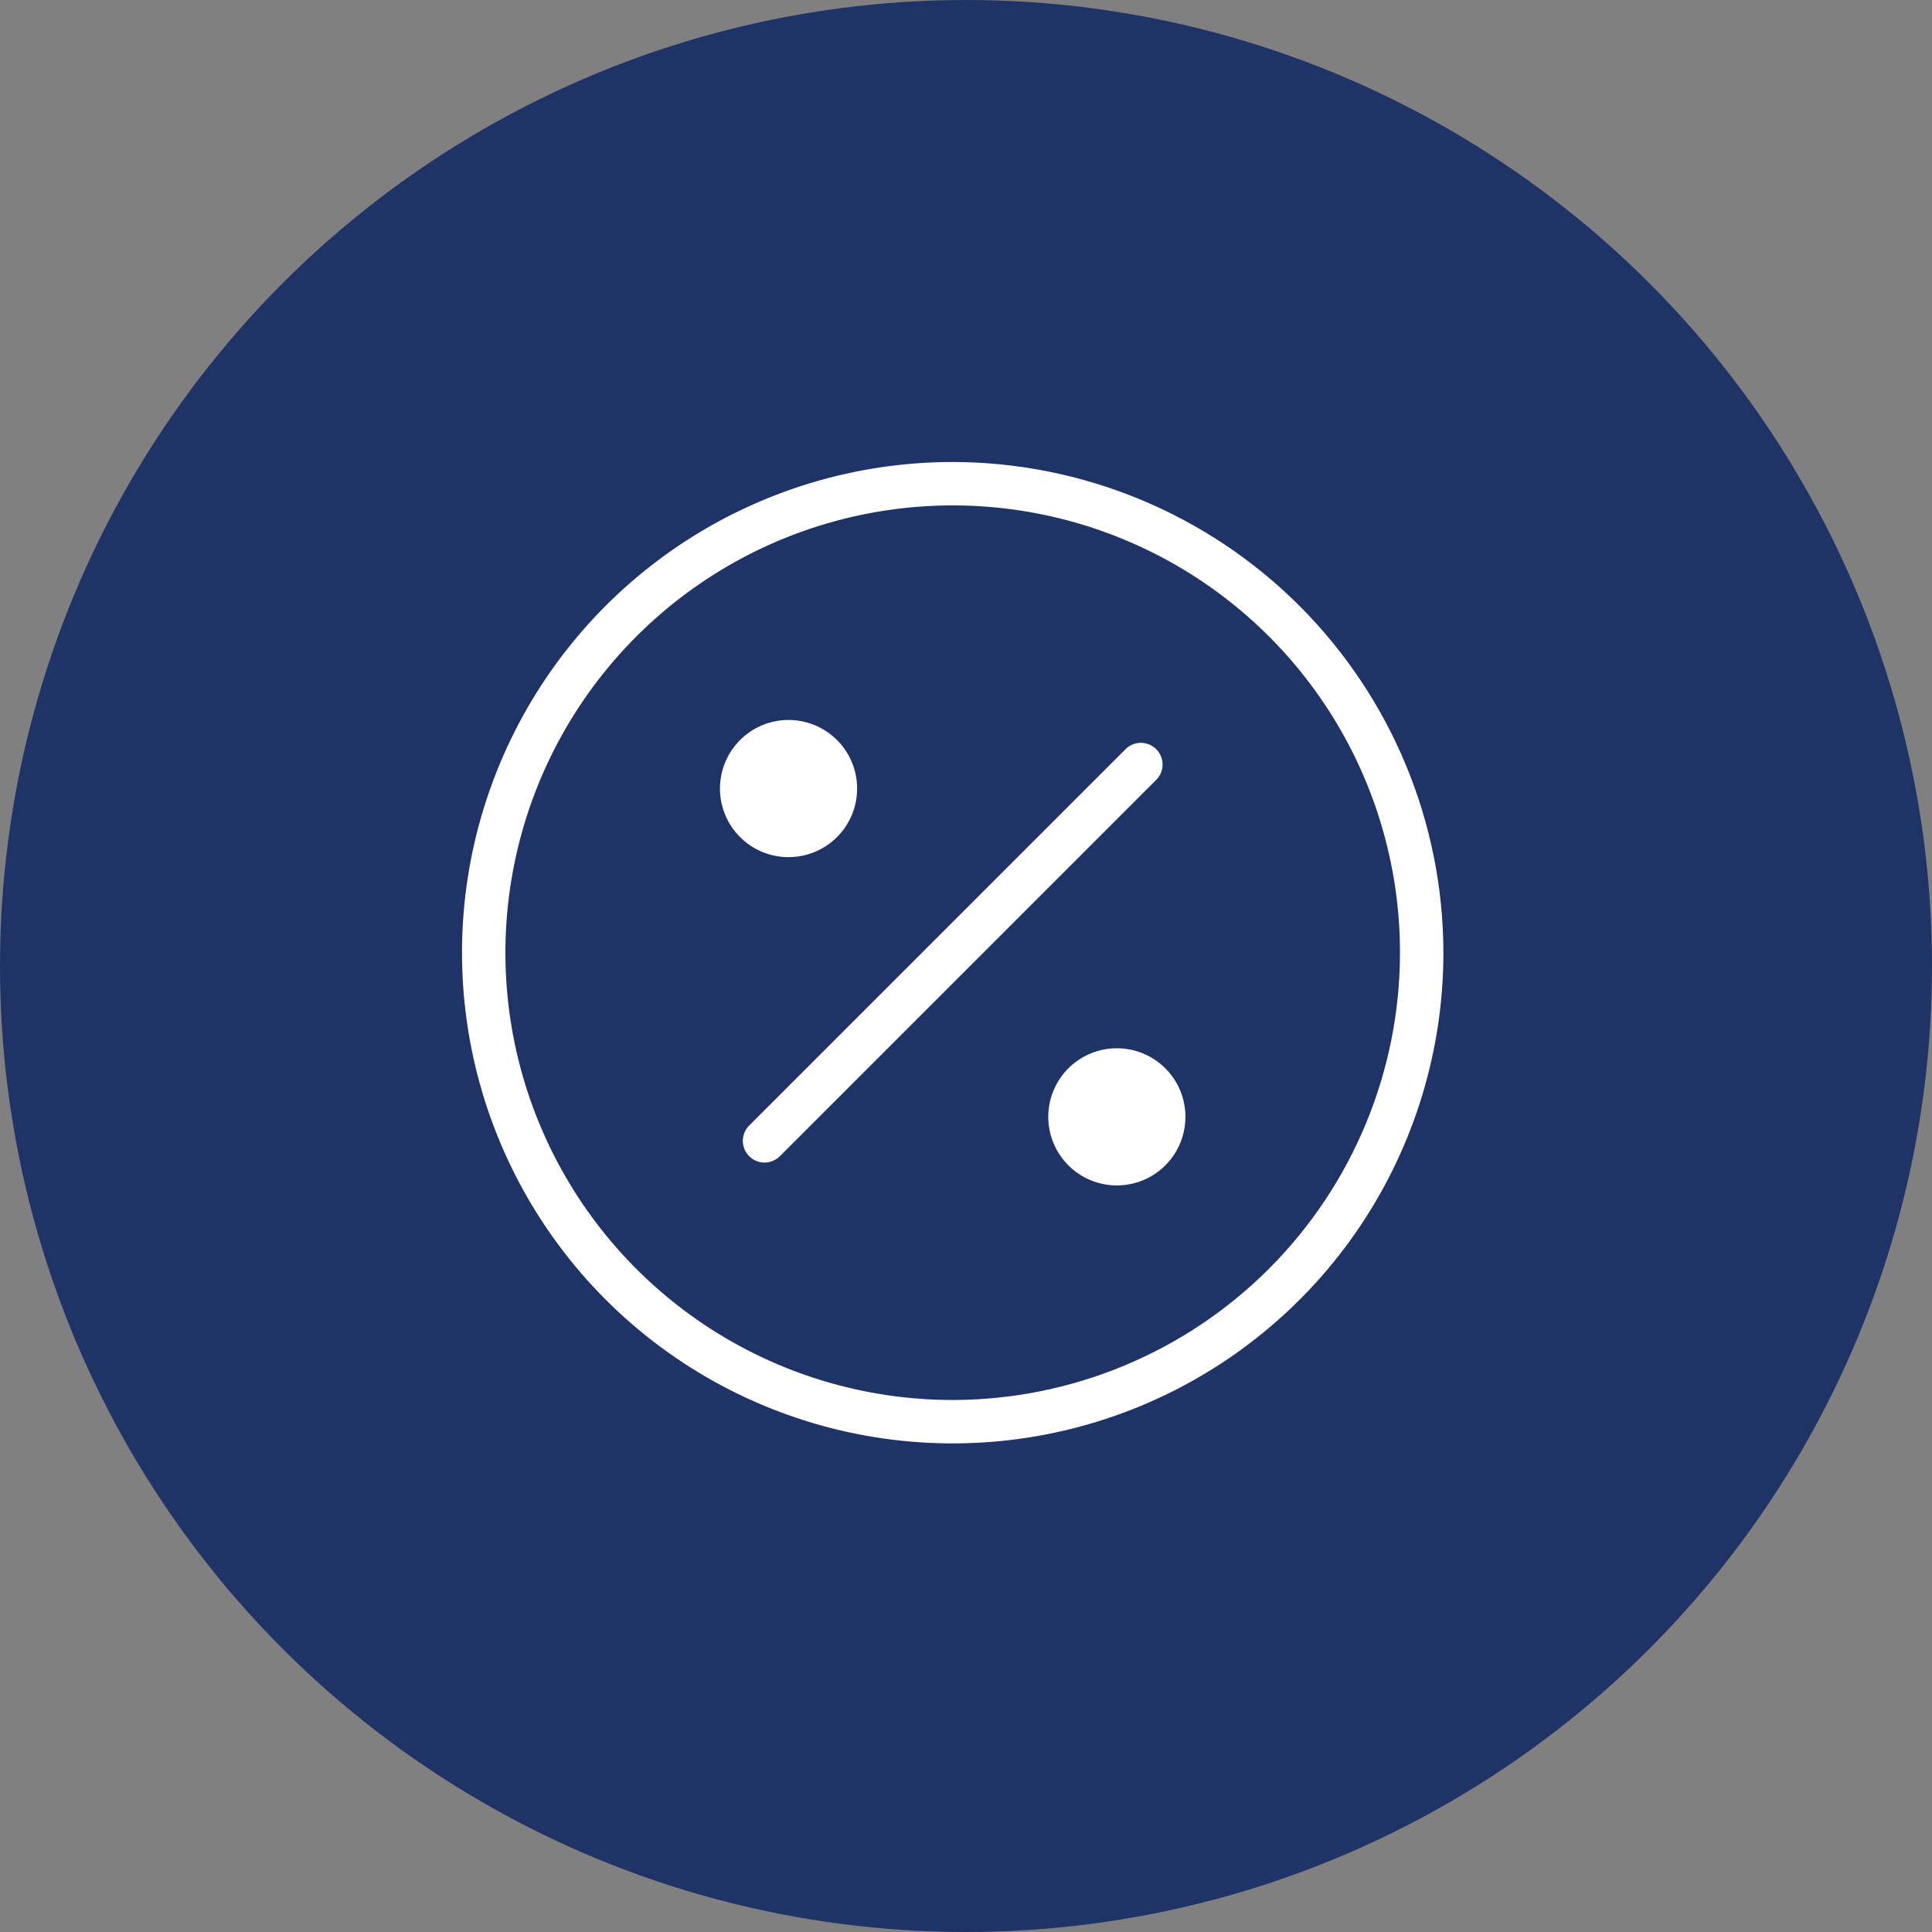 <svg xmlns="http://www.w3.org/2000/svg" width="115" height="115" viewBox="0 0 115 115" fill="none"><rect x="0" y="0" width="115" height="115" fill="#808080" stroke="none"/><circle cx="57.5" cy="57.5" r="57.5" fill="#1F3367"></circle><path d="M56.708 82.583H56.709C63.569 82.576 70.146 79.847 74.997 74.997C79.847 70.146 82.576 63.569 82.583 56.709V56.708C82.583 51.591 81.066 46.588 78.223 42.333C75.379 38.078 71.338 34.761 66.61 32.803C61.882 30.845 56.68 30.332 51.66 31.331C46.641 32.329 42.031 34.793 38.412 38.412C34.793 42.031 32.329 46.641 31.331 51.66C30.332 56.68 30.845 61.882 32.803 66.61C34.761 71.338 38.078 75.379 42.333 78.223C46.588 81.066 51.591 82.583 56.708 82.583ZM69.328 46.976L69.328 46.976L69.318 46.985L46.985 69.318L46.985 69.318L46.976 69.328C46.788 69.523 46.562 69.678 46.313 69.785C46.064 69.892 45.796 69.948 45.525 69.951C45.254 69.953 44.985 69.902 44.734 69.799C44.483 69.696 44.255 69.545 44.064 69.353C43.872 69.161 43.72 68.933 43.618 68.682C43.515 68.431 43.463 68.163 43.466 67.892C43.468 67.621 43.525 67.353 43.632 67.103C43.739 66.854 43.894 66.629 44.089 66.441L44.089 66.441L44.098 66.432L66.432 44.098L66.432 44.098L66.441 44.089C66.629 43.894 66.854 43.739 67.103 43.632C67.353 43.524 67.621 43.468 67.892 43.466C68.163 43.463 68.431 43.515 68.682 43.618C68.933 43.72 69.161 43.872 69.353 44.064C69.545 44.255 69.696 44.483 69.799 44.734C69.902 44.985 69.953 45.254 69.951 45.525C69.949 45.796 69.892 46.064 69.785 46.313C69.678 46.562 69.523 46.788 69.328 46.976ZM40.064 31.799C44.991 28.507 50.783 26.75 56.708 26.75C64.651 26.759 72.265 29.919 77.882 35.535C83.498 41.152 86.657 48.766 86.667 56.709C86.666 62.634 84.909 68.426 81.618 73.352C78.326 78.279 73.647 82.119 68.173 84.386C62.699 86.654 56.675 87.247 50.864 86.091C45.052 84.935 39.714 82.082 35.525 77.892C31.335 73.702 28.482 68.364 27.326 62.553C26.17 56.742 26.763 50.718 29.03 45.244C31.298 39.77 35.138 35.091 40.064 31.799ZM42.104 46.938C42.104 45.982 42.388 45.047 42.919 44.252C43.45 43.457 44.205 42.838 45.088 42.472C45.971 42.106 46.943 42.011 47.88 42.197C48.818 42.383 49.679 42.844 50.355 43.52C51.031 44.196 51.492 45.057 51.678 45.995C51.864 46.932 51.769 47.904 51.403 48.787C51.037 49.67 50.418 50.425 49.623 50.956C48.828 51.487 47.894 51.771 46.938 51.771C45.656 51.771 44.426 51.262 43.52 50.355C42.613 49.449 42.104 48.219 42.104 46.938ZM71.312 66.479C71.312 67.435 71.029 68.37 70.498 69.164C69.967 69.959 69.212 70.579 68.329 70.945C67.446 71.31 66.474 71.406 65.536 71.22C64.599 71.033 63.737 70.573 63.062 69.897C62.386 69.221 61.925 68.36 61.739 67.422C61.552 66.484 61.648 65.513 62.014 64.629C62.38 63.746 62.999 62.992 63.794 62.46C64.589 61.929 65.523 61.646 66.479 61.646C67.761 61.646 68.99 62.155 69.897 63.062C70.803 63.968 71.312 65.197 71.312 66.479Z" fill="white" stroke="#1F3367" stroke-width="1.5"></path></svg>